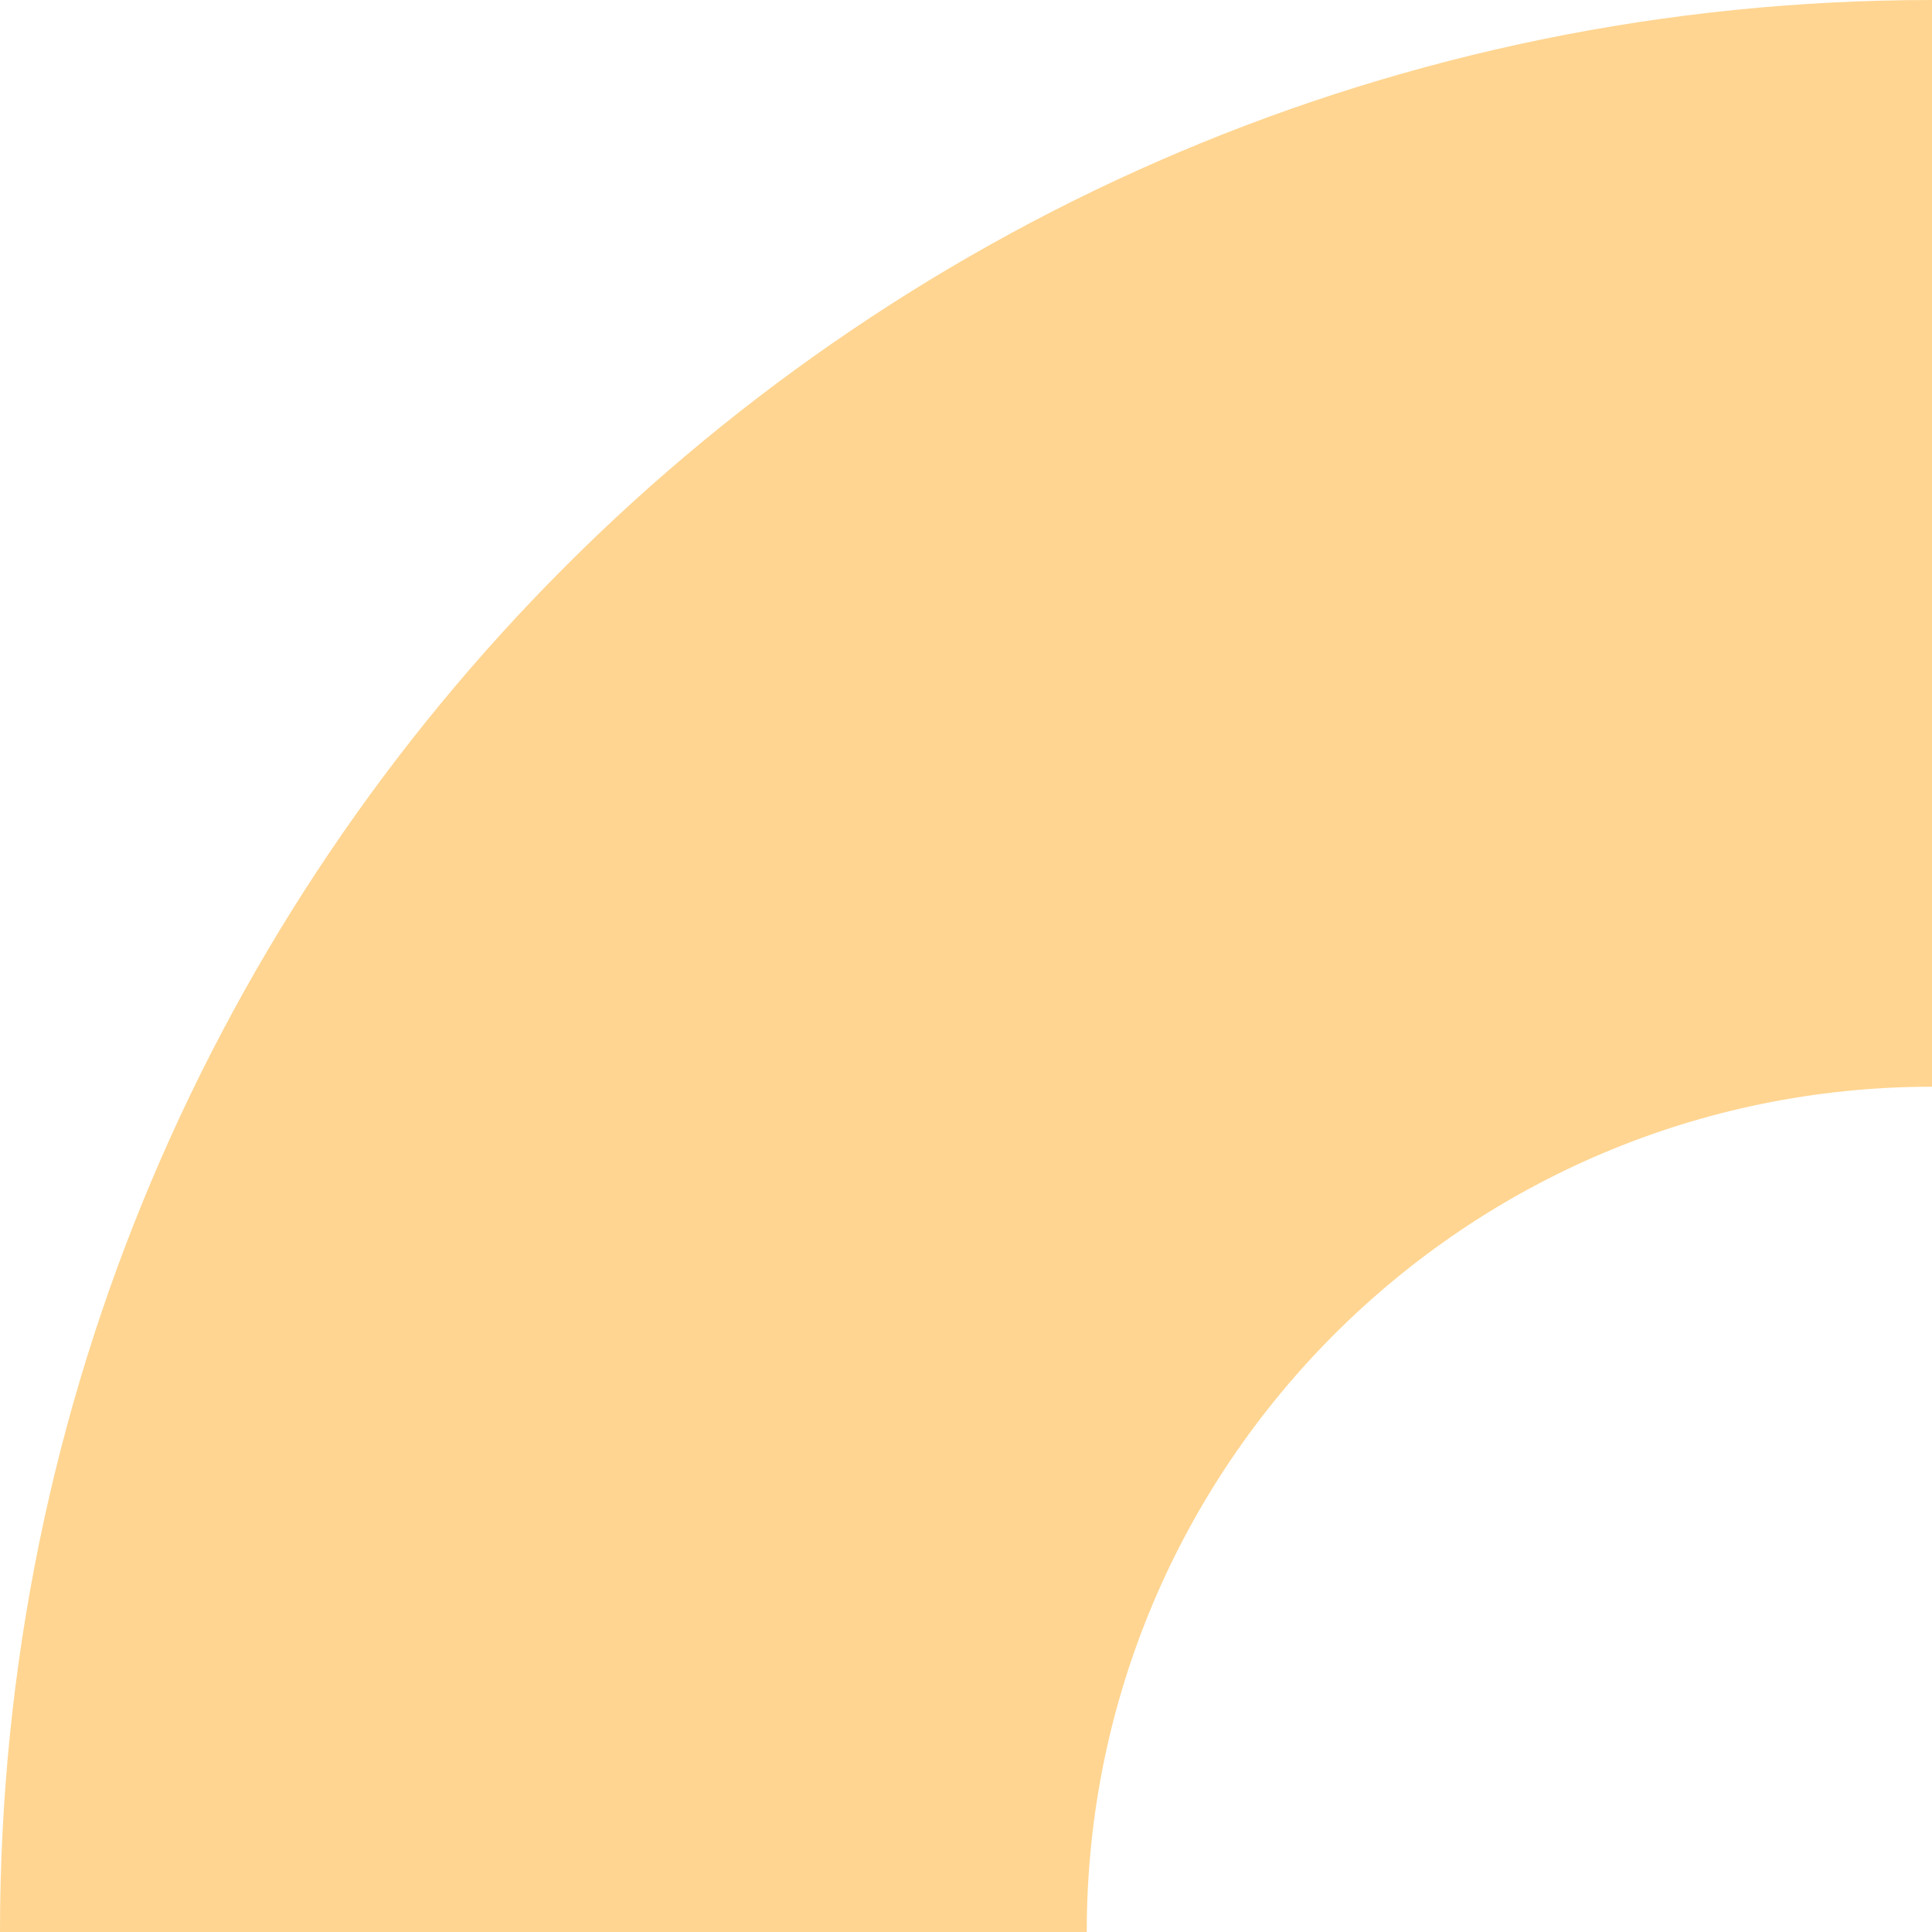 <svg width="306" height="306" viewBox="0 0 306 306" fill="none" xmlns="http://www.w3.org/2000/svg">
<path fill-rule="evenodd" clip-rule="evenodd" d="M306 612C474.999 612 612 474.999 612 306C612 137.001 474.999 0 306 0C137.001 0 0 137.001 0 306C0 474.999 137.001 612 306 612ZM306 439.871C379.937 439.871 439.875 379.933 439.875 305.996C439.875 232.059 379.937 172.121 306 172.121C232.062 172.121 172.125 232.059 172.125 305.996C172.125 379.933 232.062 439.871 306 439.871Z" fill="#FFD591"/>
</svg>
